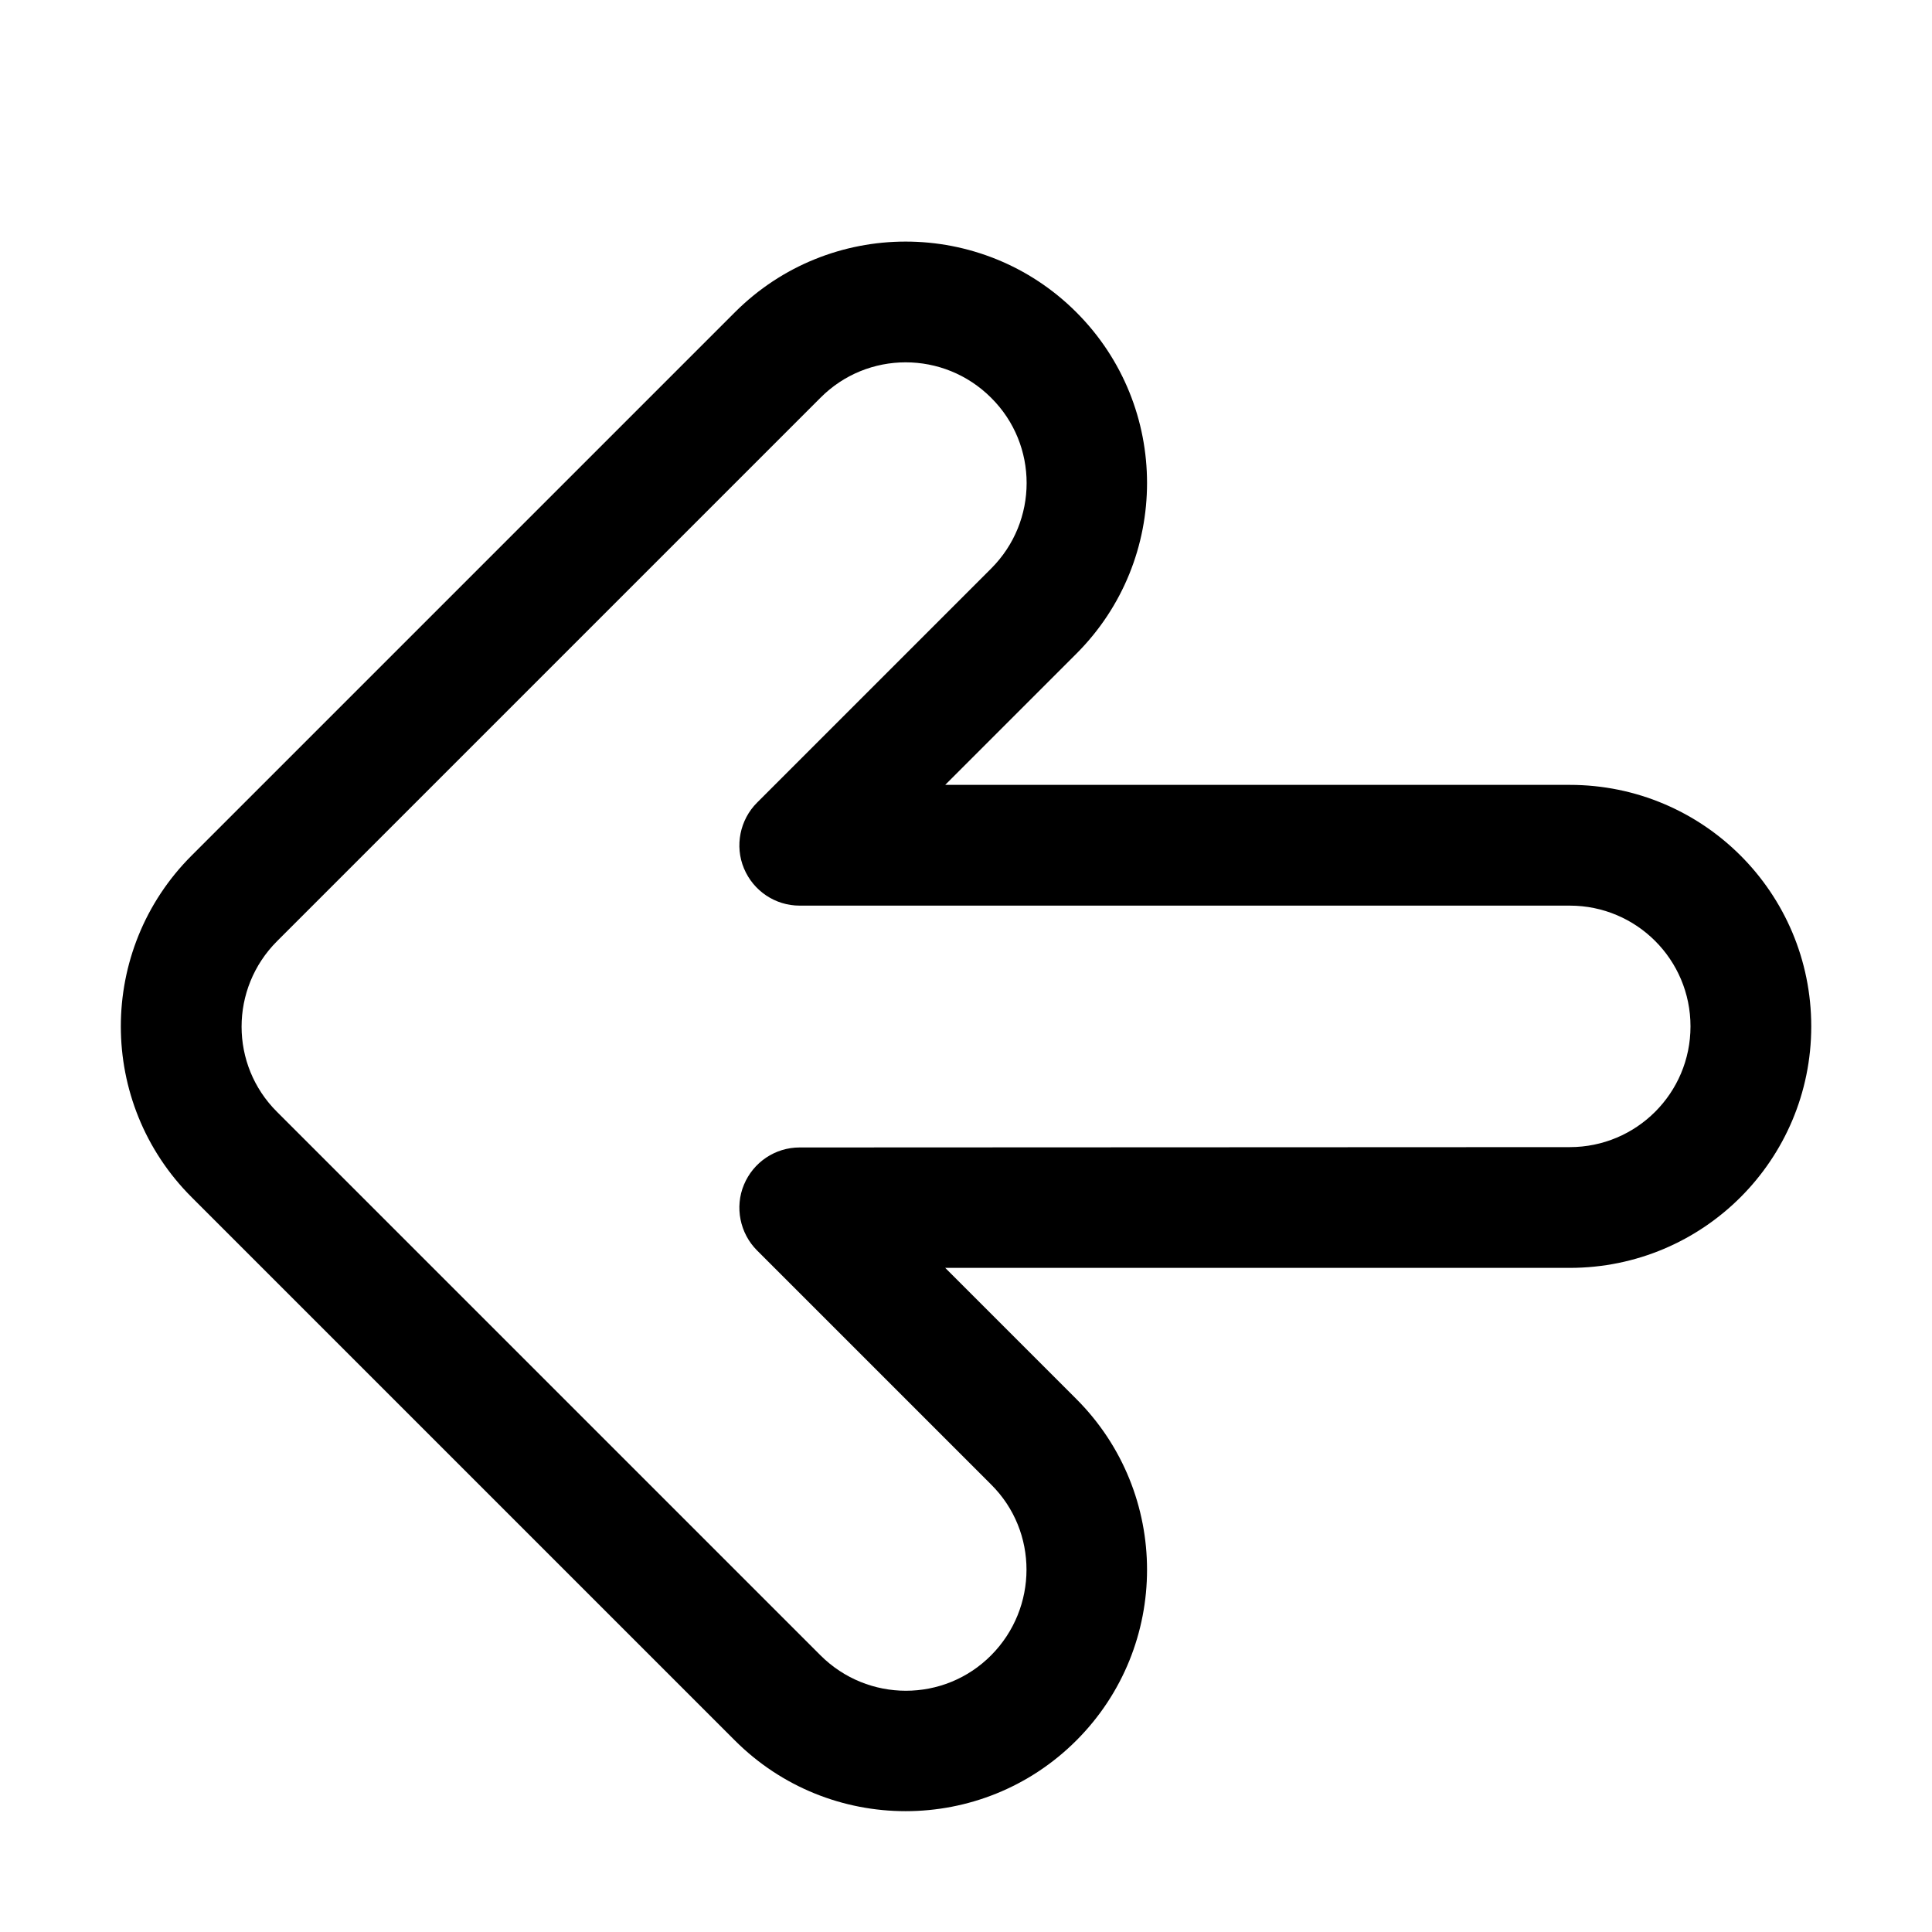 <svg xmlns="http://www.w3.org/2000/svg" viewBox="0 0 576 576"><!--! Font Awesome Pro 7.1.0 by @fontawesome - https://fontawesome.com License - https://fontawesome.com/license (Commercial License) Copyright 2025 Fonticons, Inc. --><path fill="currentColor" d="M219.1 93.1C247.2 65 292.8 65 320.9 93.1C349 121.2 349 166.8 320.9 194.9L281.8 234L468 234C507.8 234 540 266.2 540 306C540 345.8 507.8 378 468 378L281.8 378L320.9 417.1C349 445.2 349 490.8 320.9 518.9C292.8 547 247.2 547 219.1 518.9L57.1 356.9C29 328.8 29 283.2 57.1 255.1L219.1 93.1zM295.5 118.6C281.4 104.5 258.6 104.5 244.6 118.6L82.6 280.6C68.5 294.7 68.5 317.5 82.6 331.5L244.6 493.5C258.7 507.6 281.5 507.6 295.5 493.5C309.5 479.4 309.6 456.6 295.5 442.6L225.7 372.8C220.6 367.7 219 359.9 221.8 353.2C224.6 346.5 231.1 342.1 238.4 342.1L468 342C487.9 342 504 325.9 504 306C504 286.1 487.9 270 468 270L238.4 270C231.1 270 224.6 265.6 221.8 258.9C219 252.2 220.6 244.4 225.7 239.3L295.5 169.5C309.6 155.4 309.6 132.6 295.5 118.6z"/></svg>